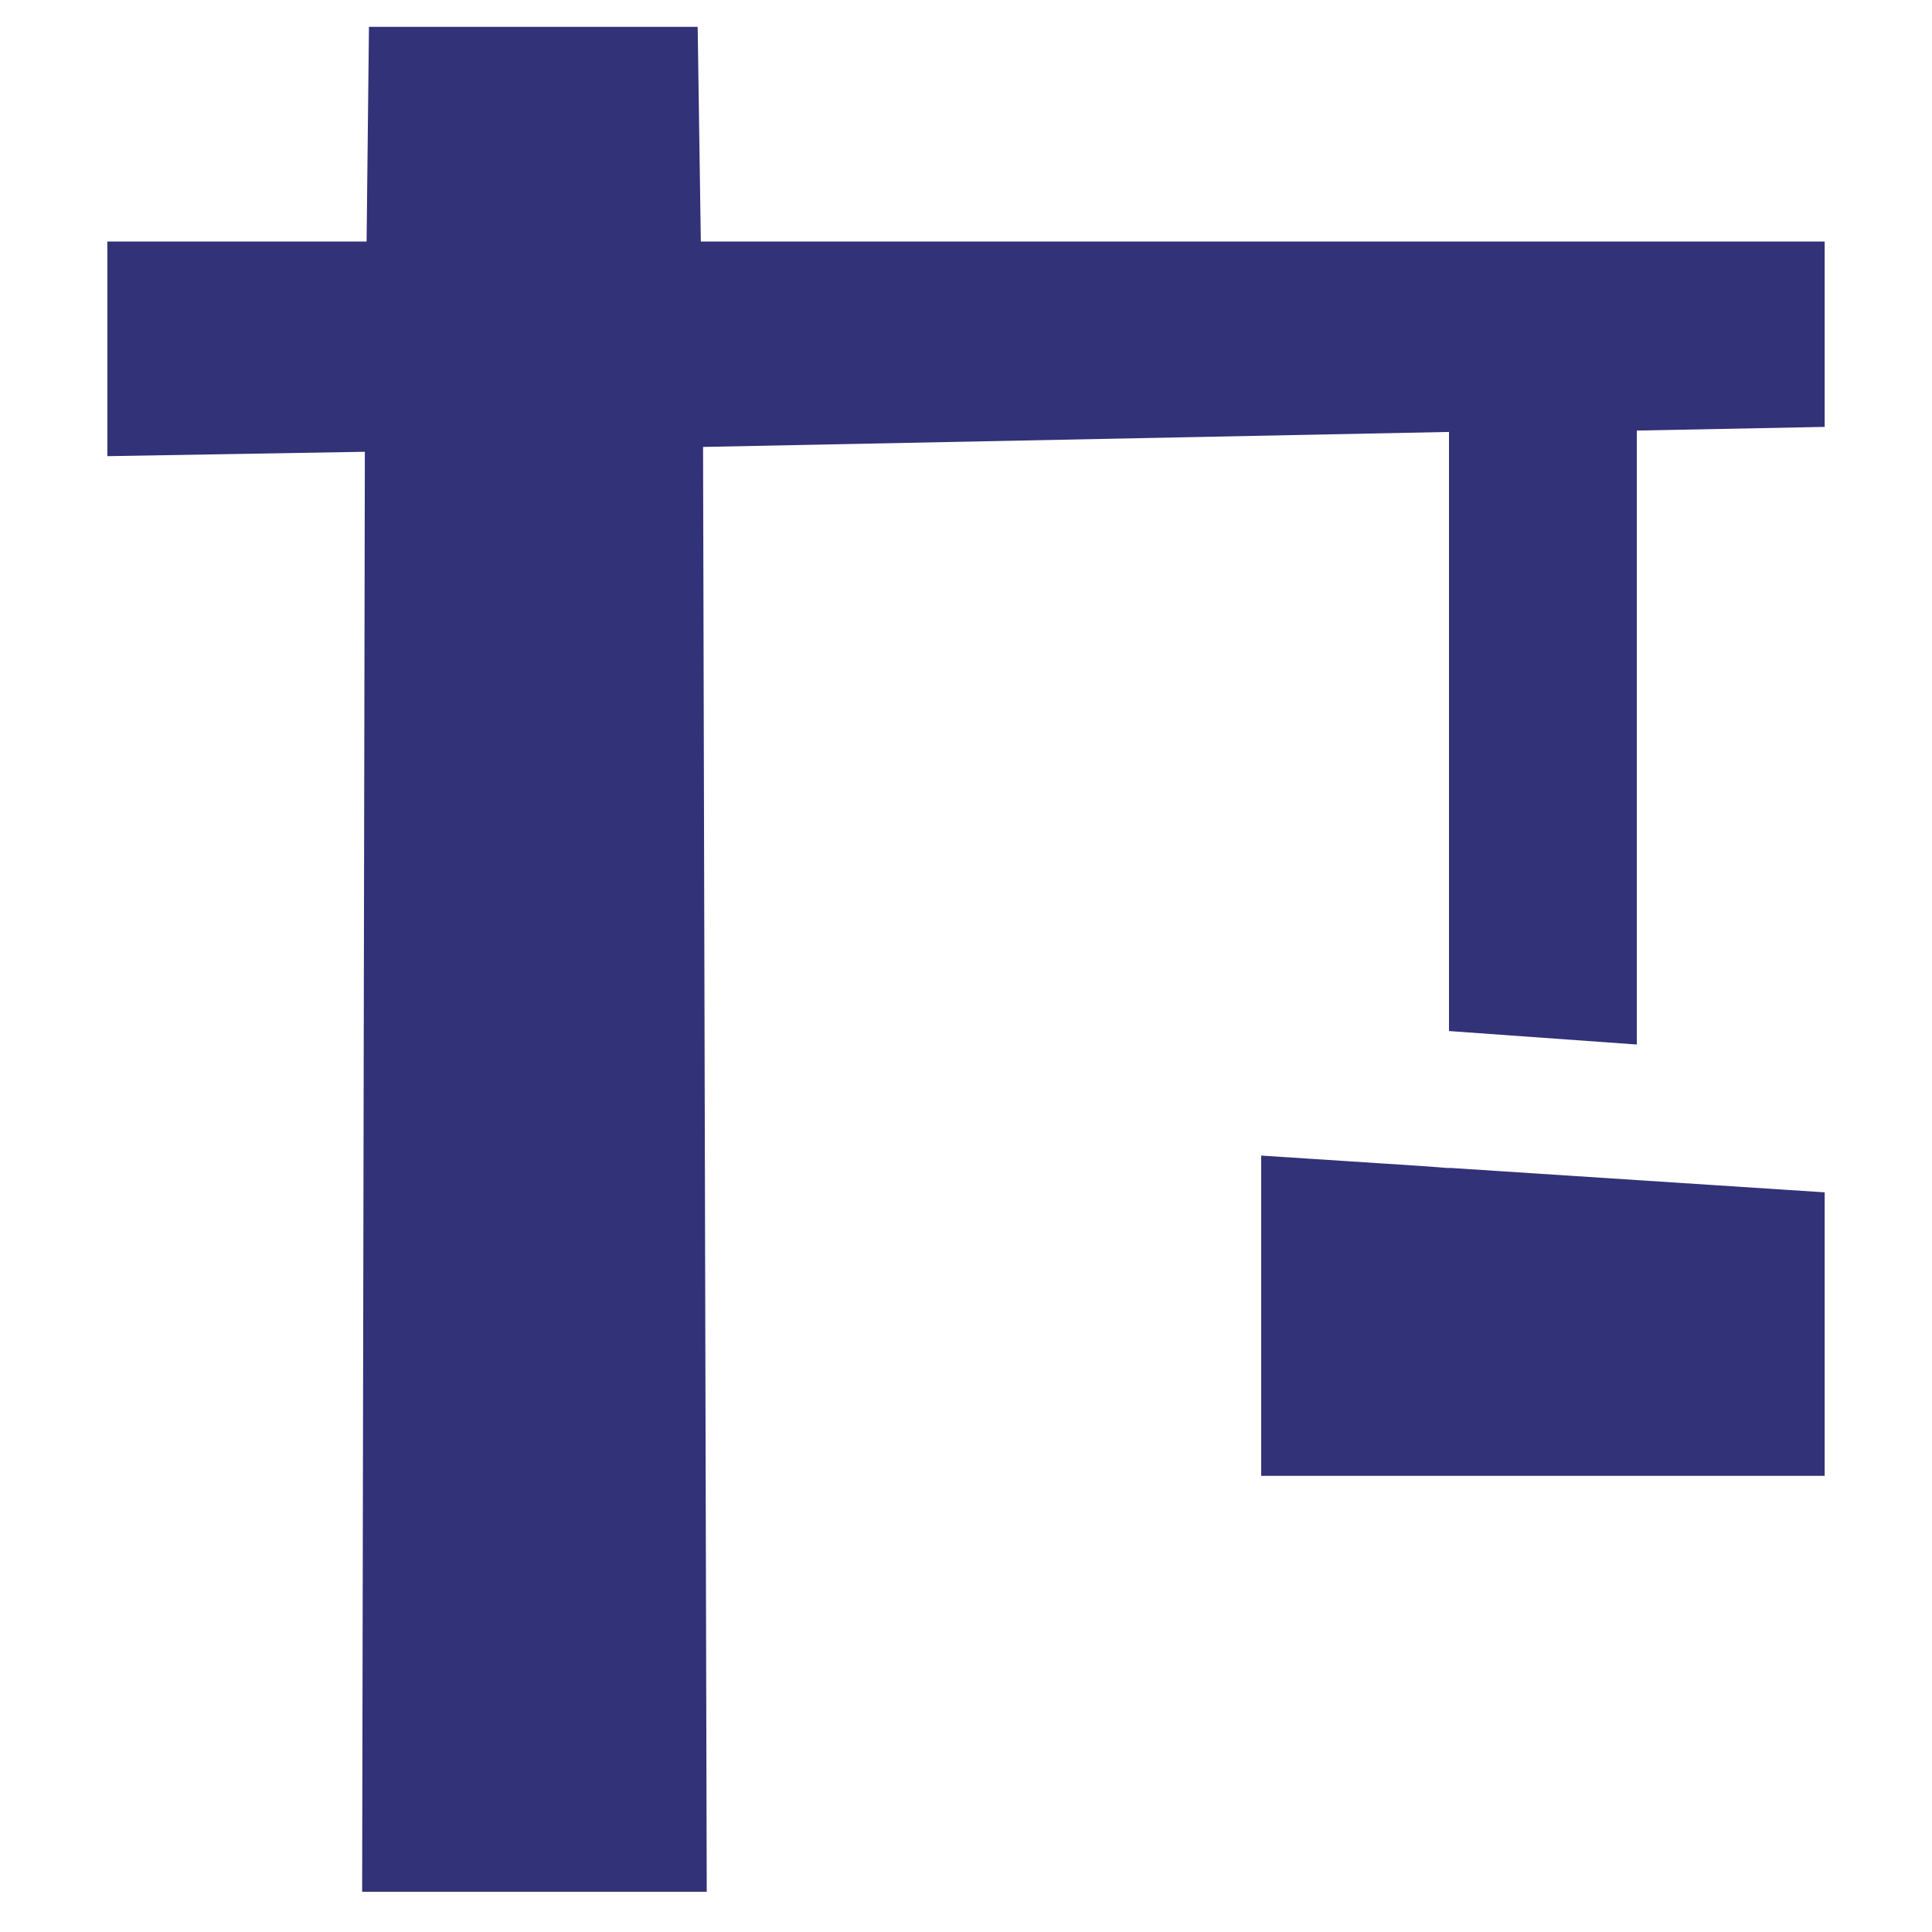 <?xml version="1.0" encoding="UTF-8"?> <svg xmlns="http://www.w3.org/2000/svg" width="72" height="72" viewBox="0 0 72 72" fill="none"><g id="icon-Rakennushankkeet"><g id="vector"><path d="M13.75 1H26L26.118 9H68V15.909L61 16.046V38.926L54 38.424V16.097L26.201 16.656L26.338 70.5H13.496L13.597 16.836L4 17V9H13.662L13.75 1Z" fill="#323278"></path><path d="M53.06 43.46L54 43.532V43.522L68 44.435V55H47V43.065L53.06 43.46Z" fill="#323278"></path></g></g></svg> 